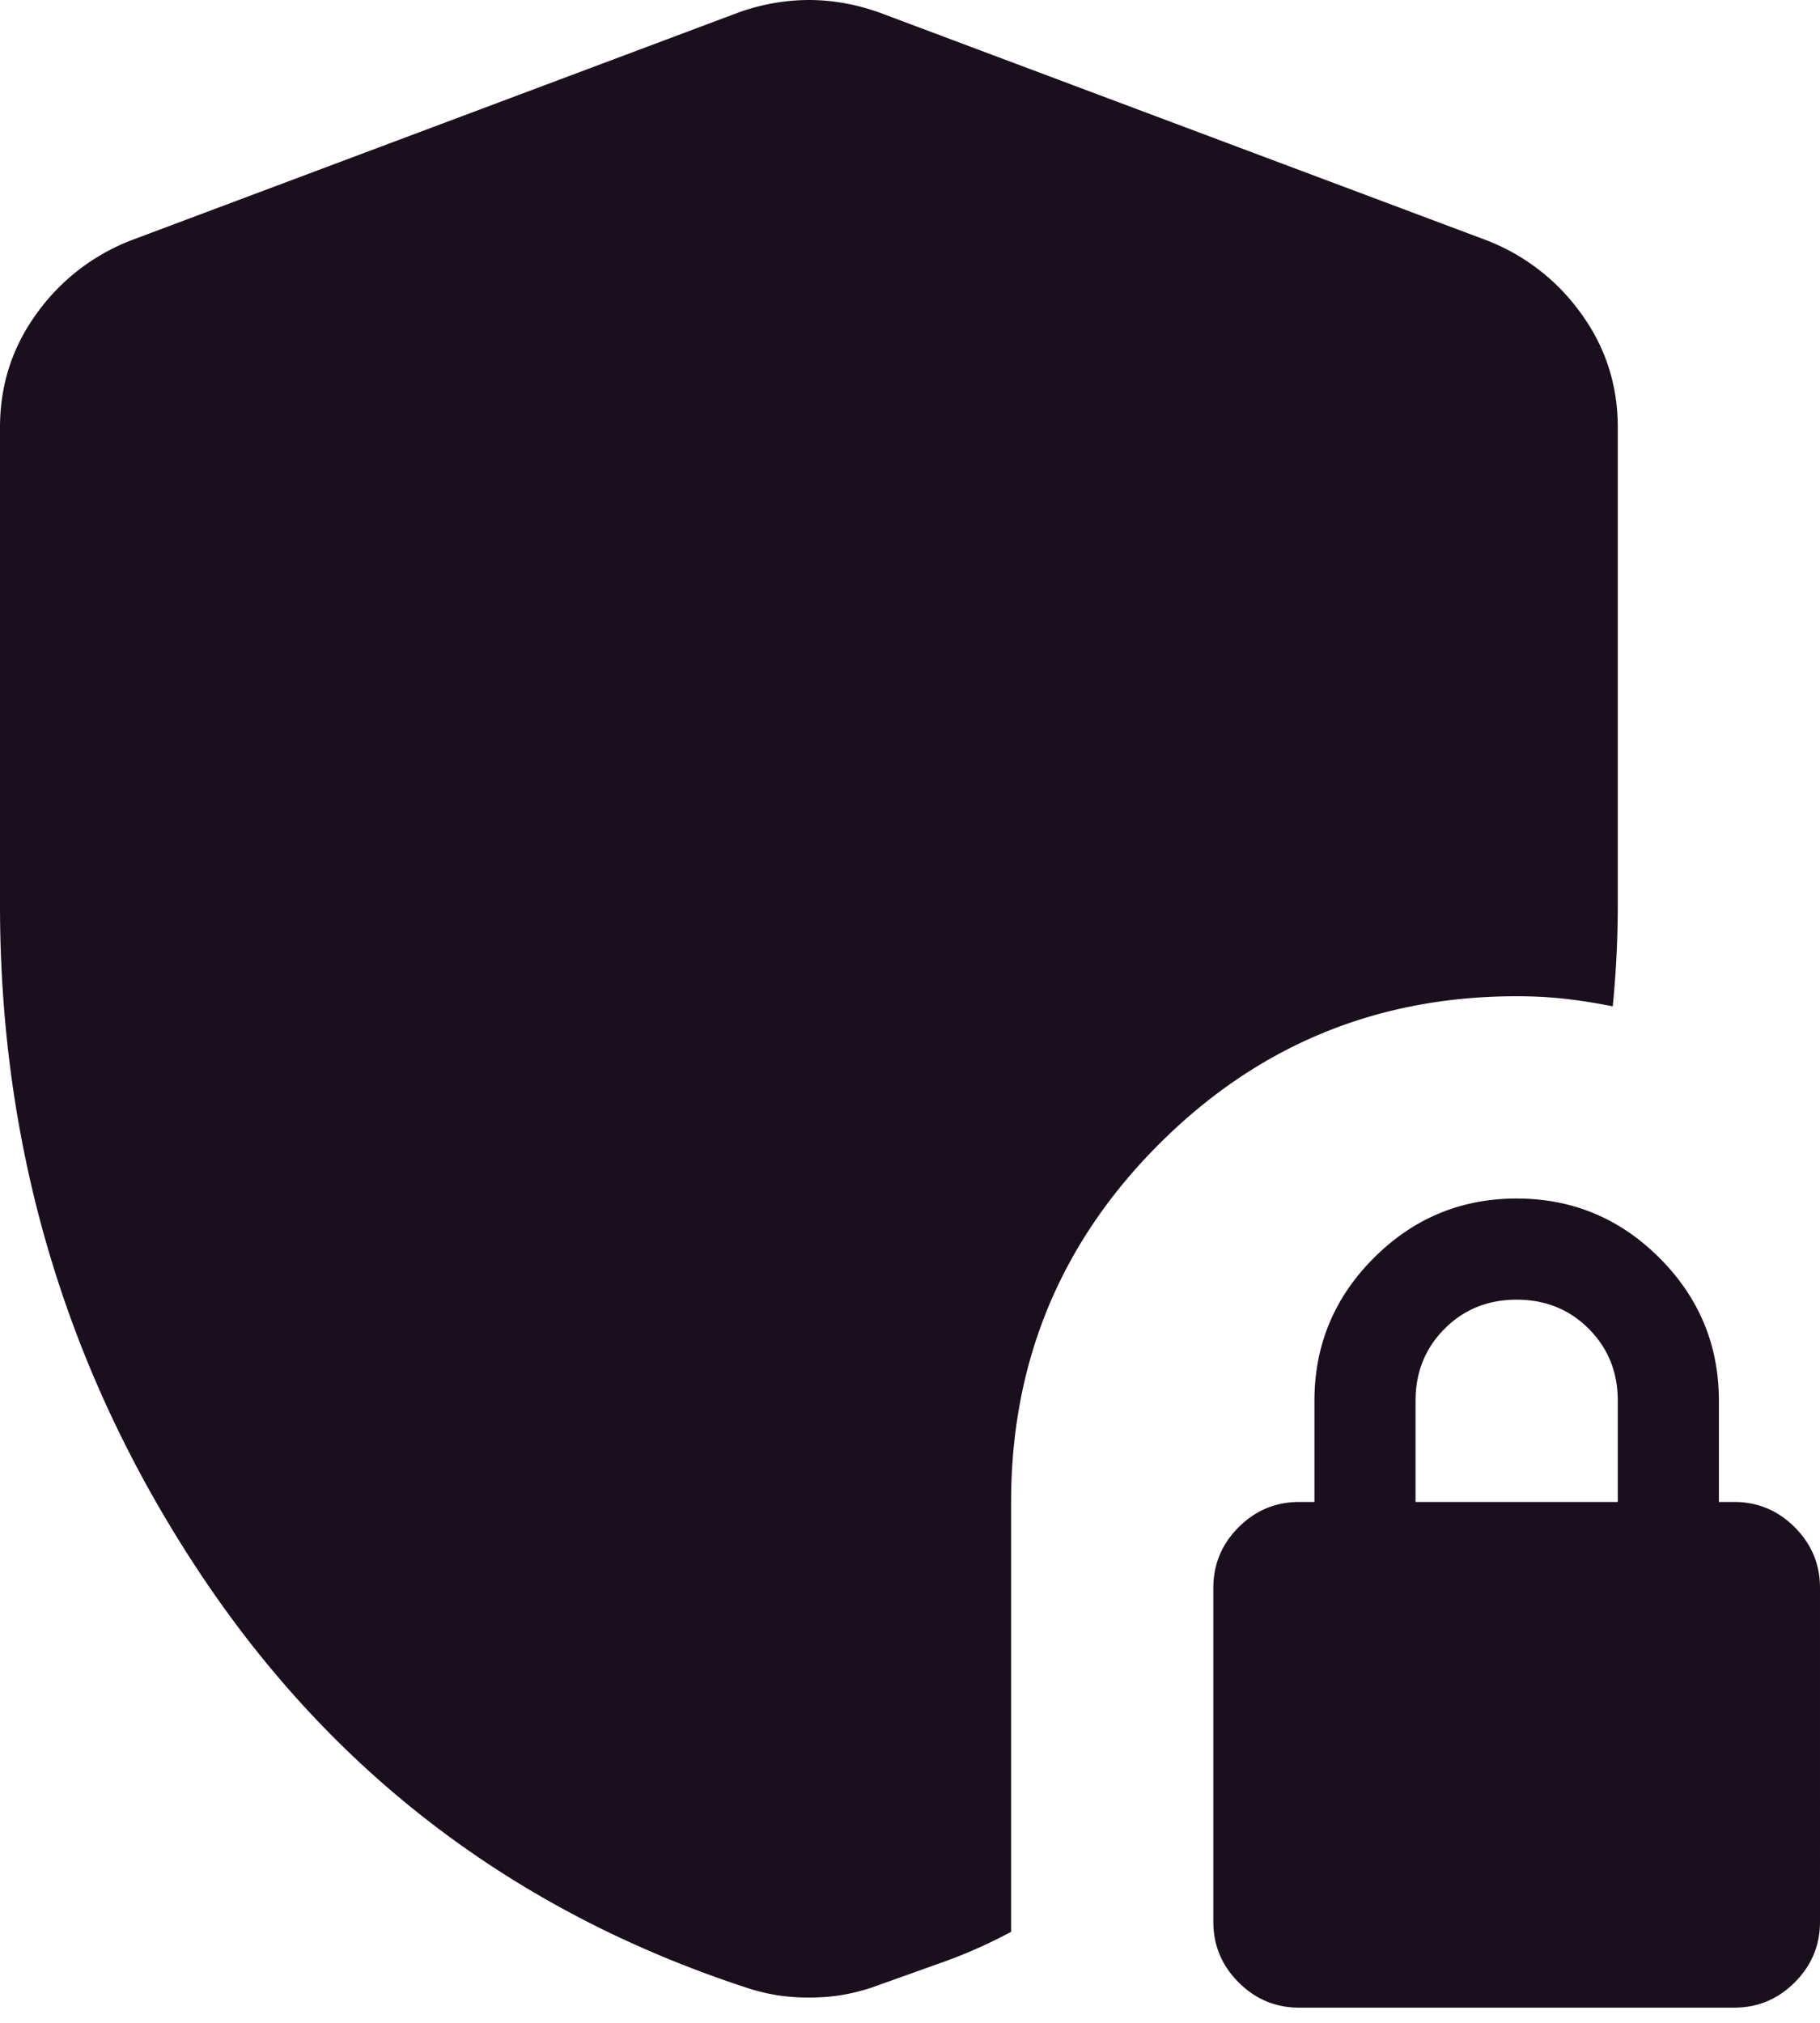 <svg xmlns="http://www.w3.org/2000/svg" width="72" height="80" fill="none"><path fill="#1A101D" d="M32 79c-.467 0-.9-.033-1.3-.1s-.8-.167-1.2-.3c-9.133-3-16.333-8.467-21.6-16.4C2.633 54.267 0 45.467 0 35.8V16.9c0-1.667.483-3.167 1.45-4.5A8.257 8.257 0 0 1 5.2 9.5l24-9A8.278 8.278 0 0 1 32 0c.933 0 1.867.167 2.8.5l24 9a8.257 8.257 0 0 1 3.75 2.9c.967 1.333 1.45 2.833 1.45 4.5v18.9a40.084 40.084 0 0 1-.2 4 22.26 22.26 0 0 0-1.9-.3c-.6-.067-1.233-.1-1.9-.1-5.533 0-10.25 1.95-14.15 5.85-3.9 3.9-5.85 8.617-5.85 14.15v17c-.867.467-1.767.867-2.7 1.2l-2.8 1c-.4.133-.8.233-1.2.3-.4.067-.833.1-1.3.1Zm19.4.4c-.933 0-1.733-.333-2.4-1-.667-.667-1-1.467-1-2.4V62.8c0-.933.333-1.733 1-2.4.667-.667 1.467-1 2.4-1h.6v-4c0-2.2.783-4.083 2.35-5.65 1.567-1.567 3.45-2.35 5.65-2.35s4.083.783 5.65 2.35C67.217 51.317 68 53.2 68 55.4v4h.6c.933 0 1.733.333 2.4 1 .667.667 1 1.467 1 2.4V76c0 .933-.333 1.733-1 2.4-.667.667-1.467 1-2.4 1H51.4Zm4.6-20h8v-4c0-1.133-.383-2.083-1.15-2.85-.767-.767-1.717-1.15-2.85-1.15s-2.083.383-2.85 1.15c-.767.767-1.15 1.717-1.15 2.85v4Z"/></svg>